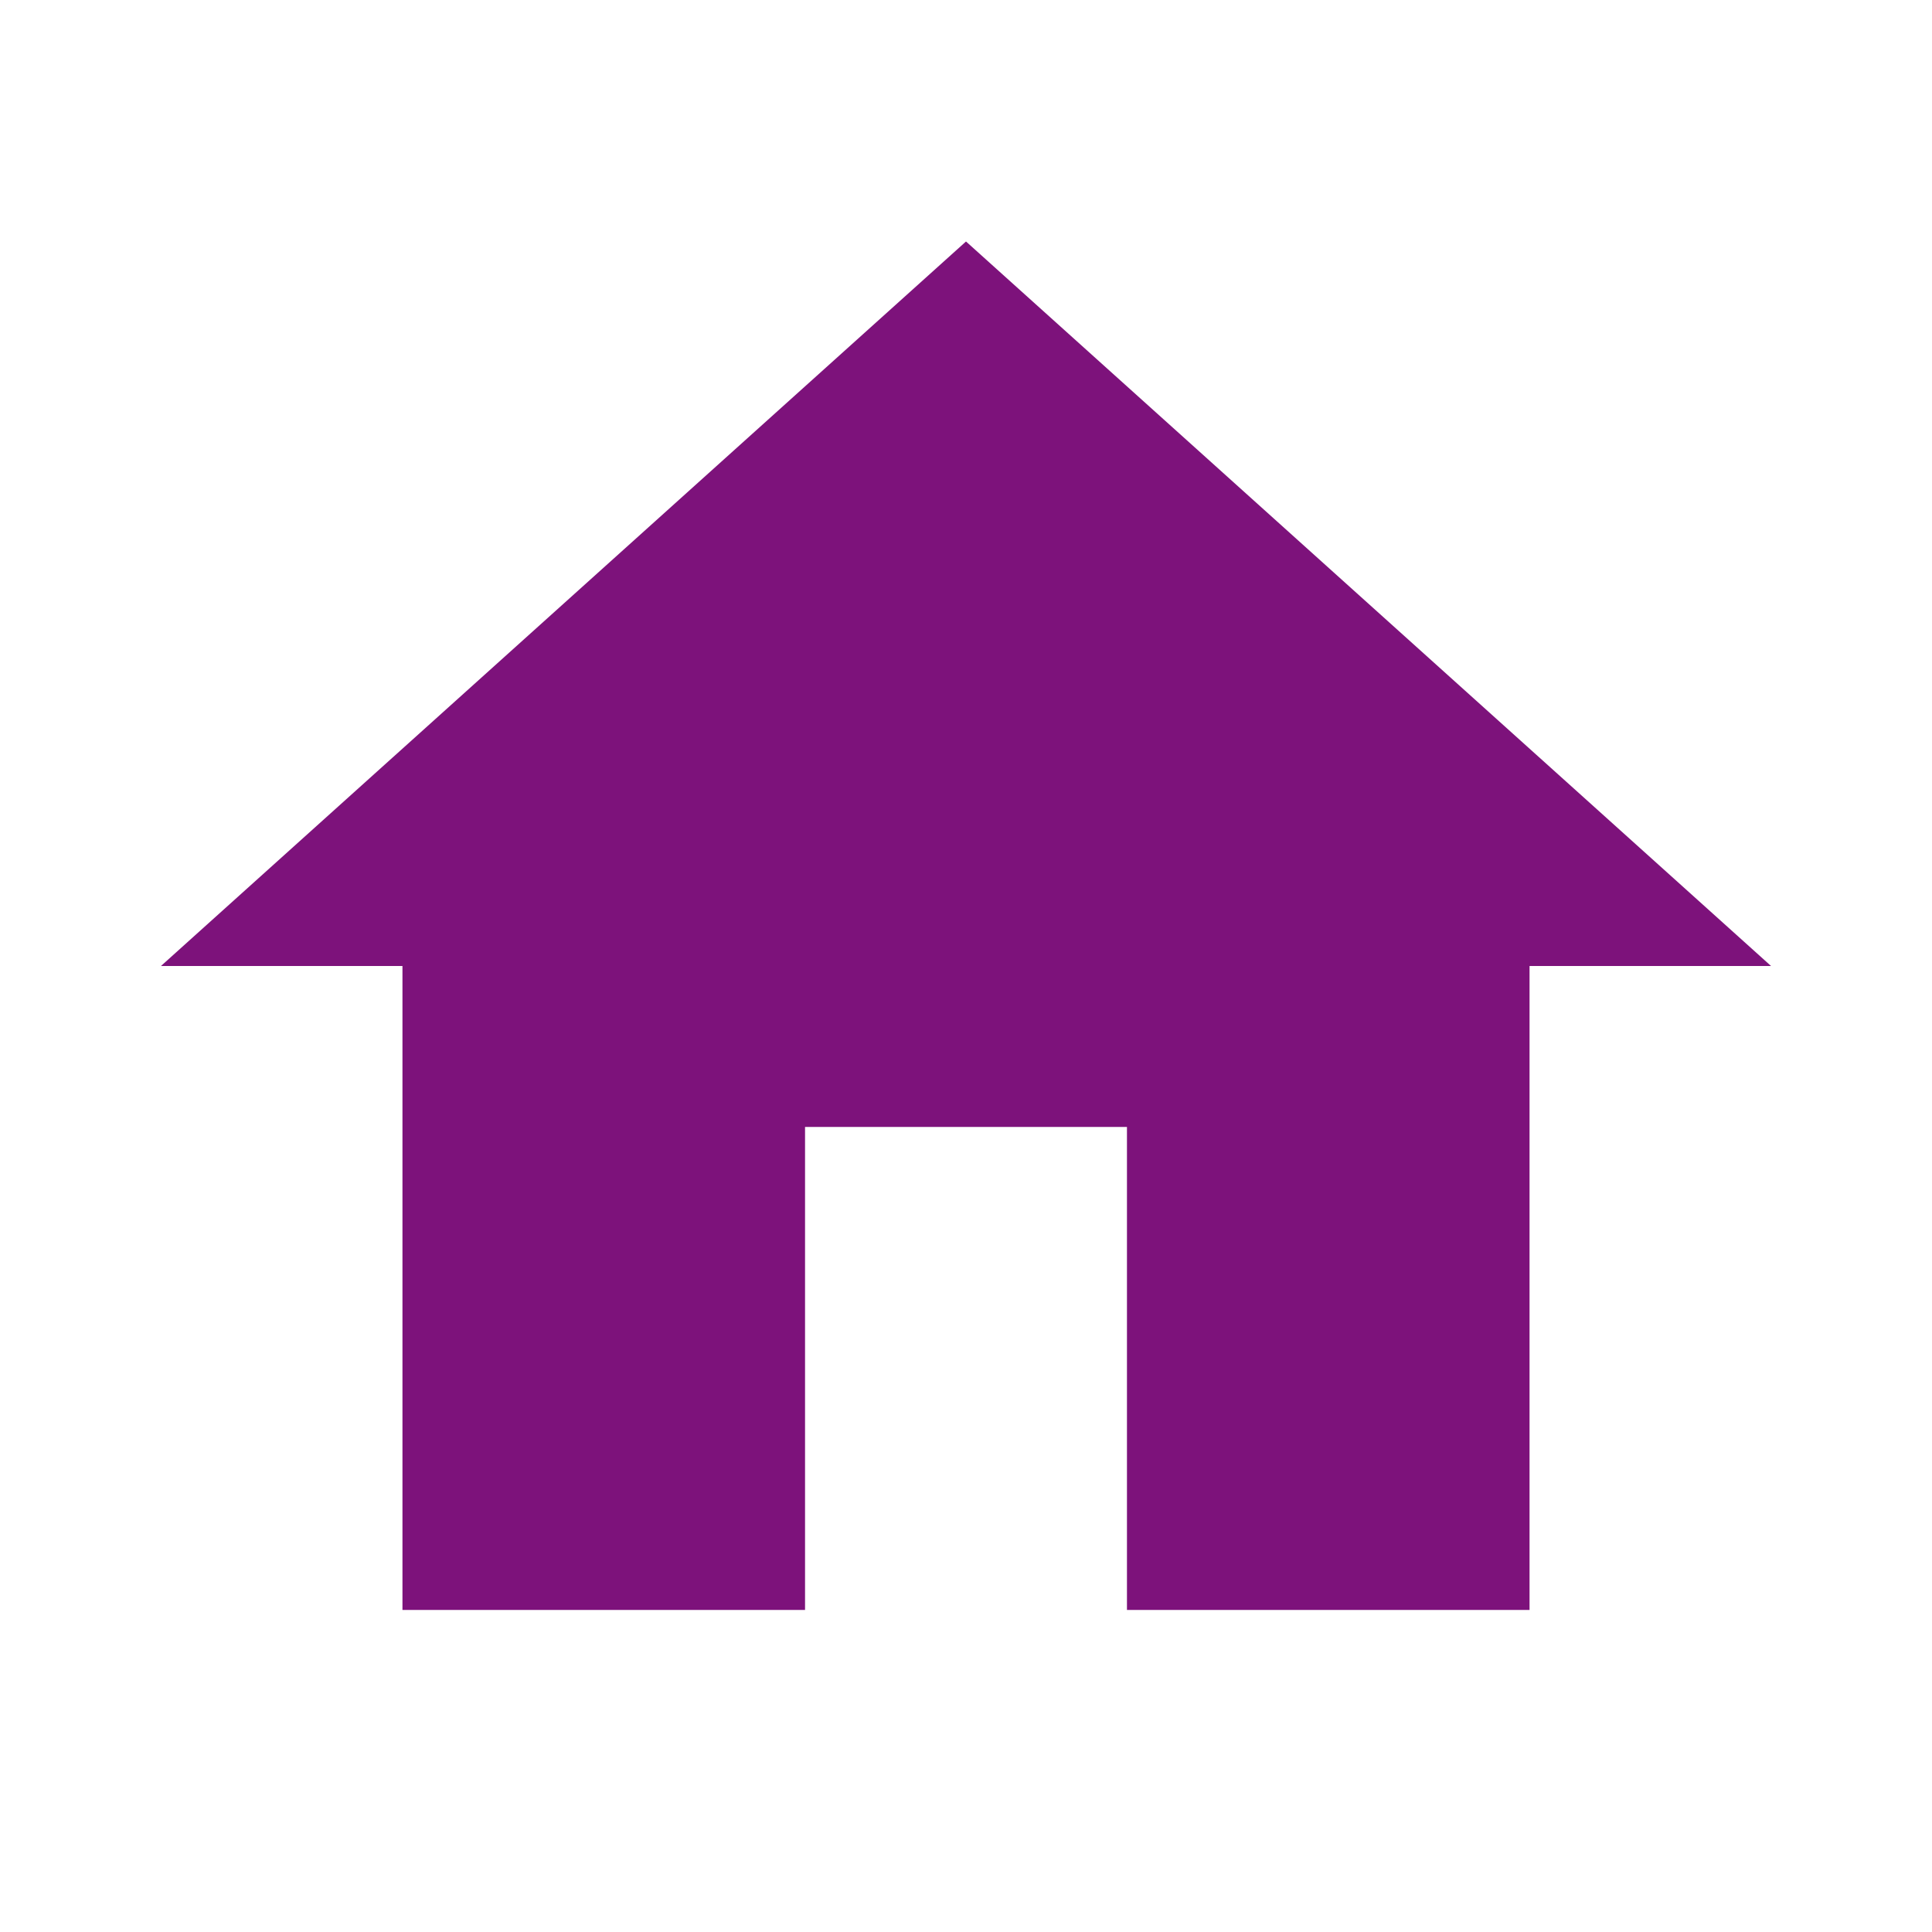 <svg width="16" height="16" viewBox="0 0 16 16" fill="none" xmlns="http://www.w3.org/2000/svg">
<g id="01 Atoms / Icons / home" clip-path="url(#clip0_50_12713)">
<path id="Vector" d="M9.333 13.333L9.333 9.333L6.667 9.333L6.667 13.333L3.333 13.333L3.333 8L1.333 8L8 2L14.667 8L12.667 8L12.667 13.333L9.333 13.333Z" fill="#7D127B"/>
</g>
<defs>
<clipPath id="clip0_50_12713">
<rect width="16" height="16" fill="white" transform="matrix(-1 -8.74228e-08 -8.74228e-08 1 16 0)"/>
</clipPath>
</defs>
</svg>
